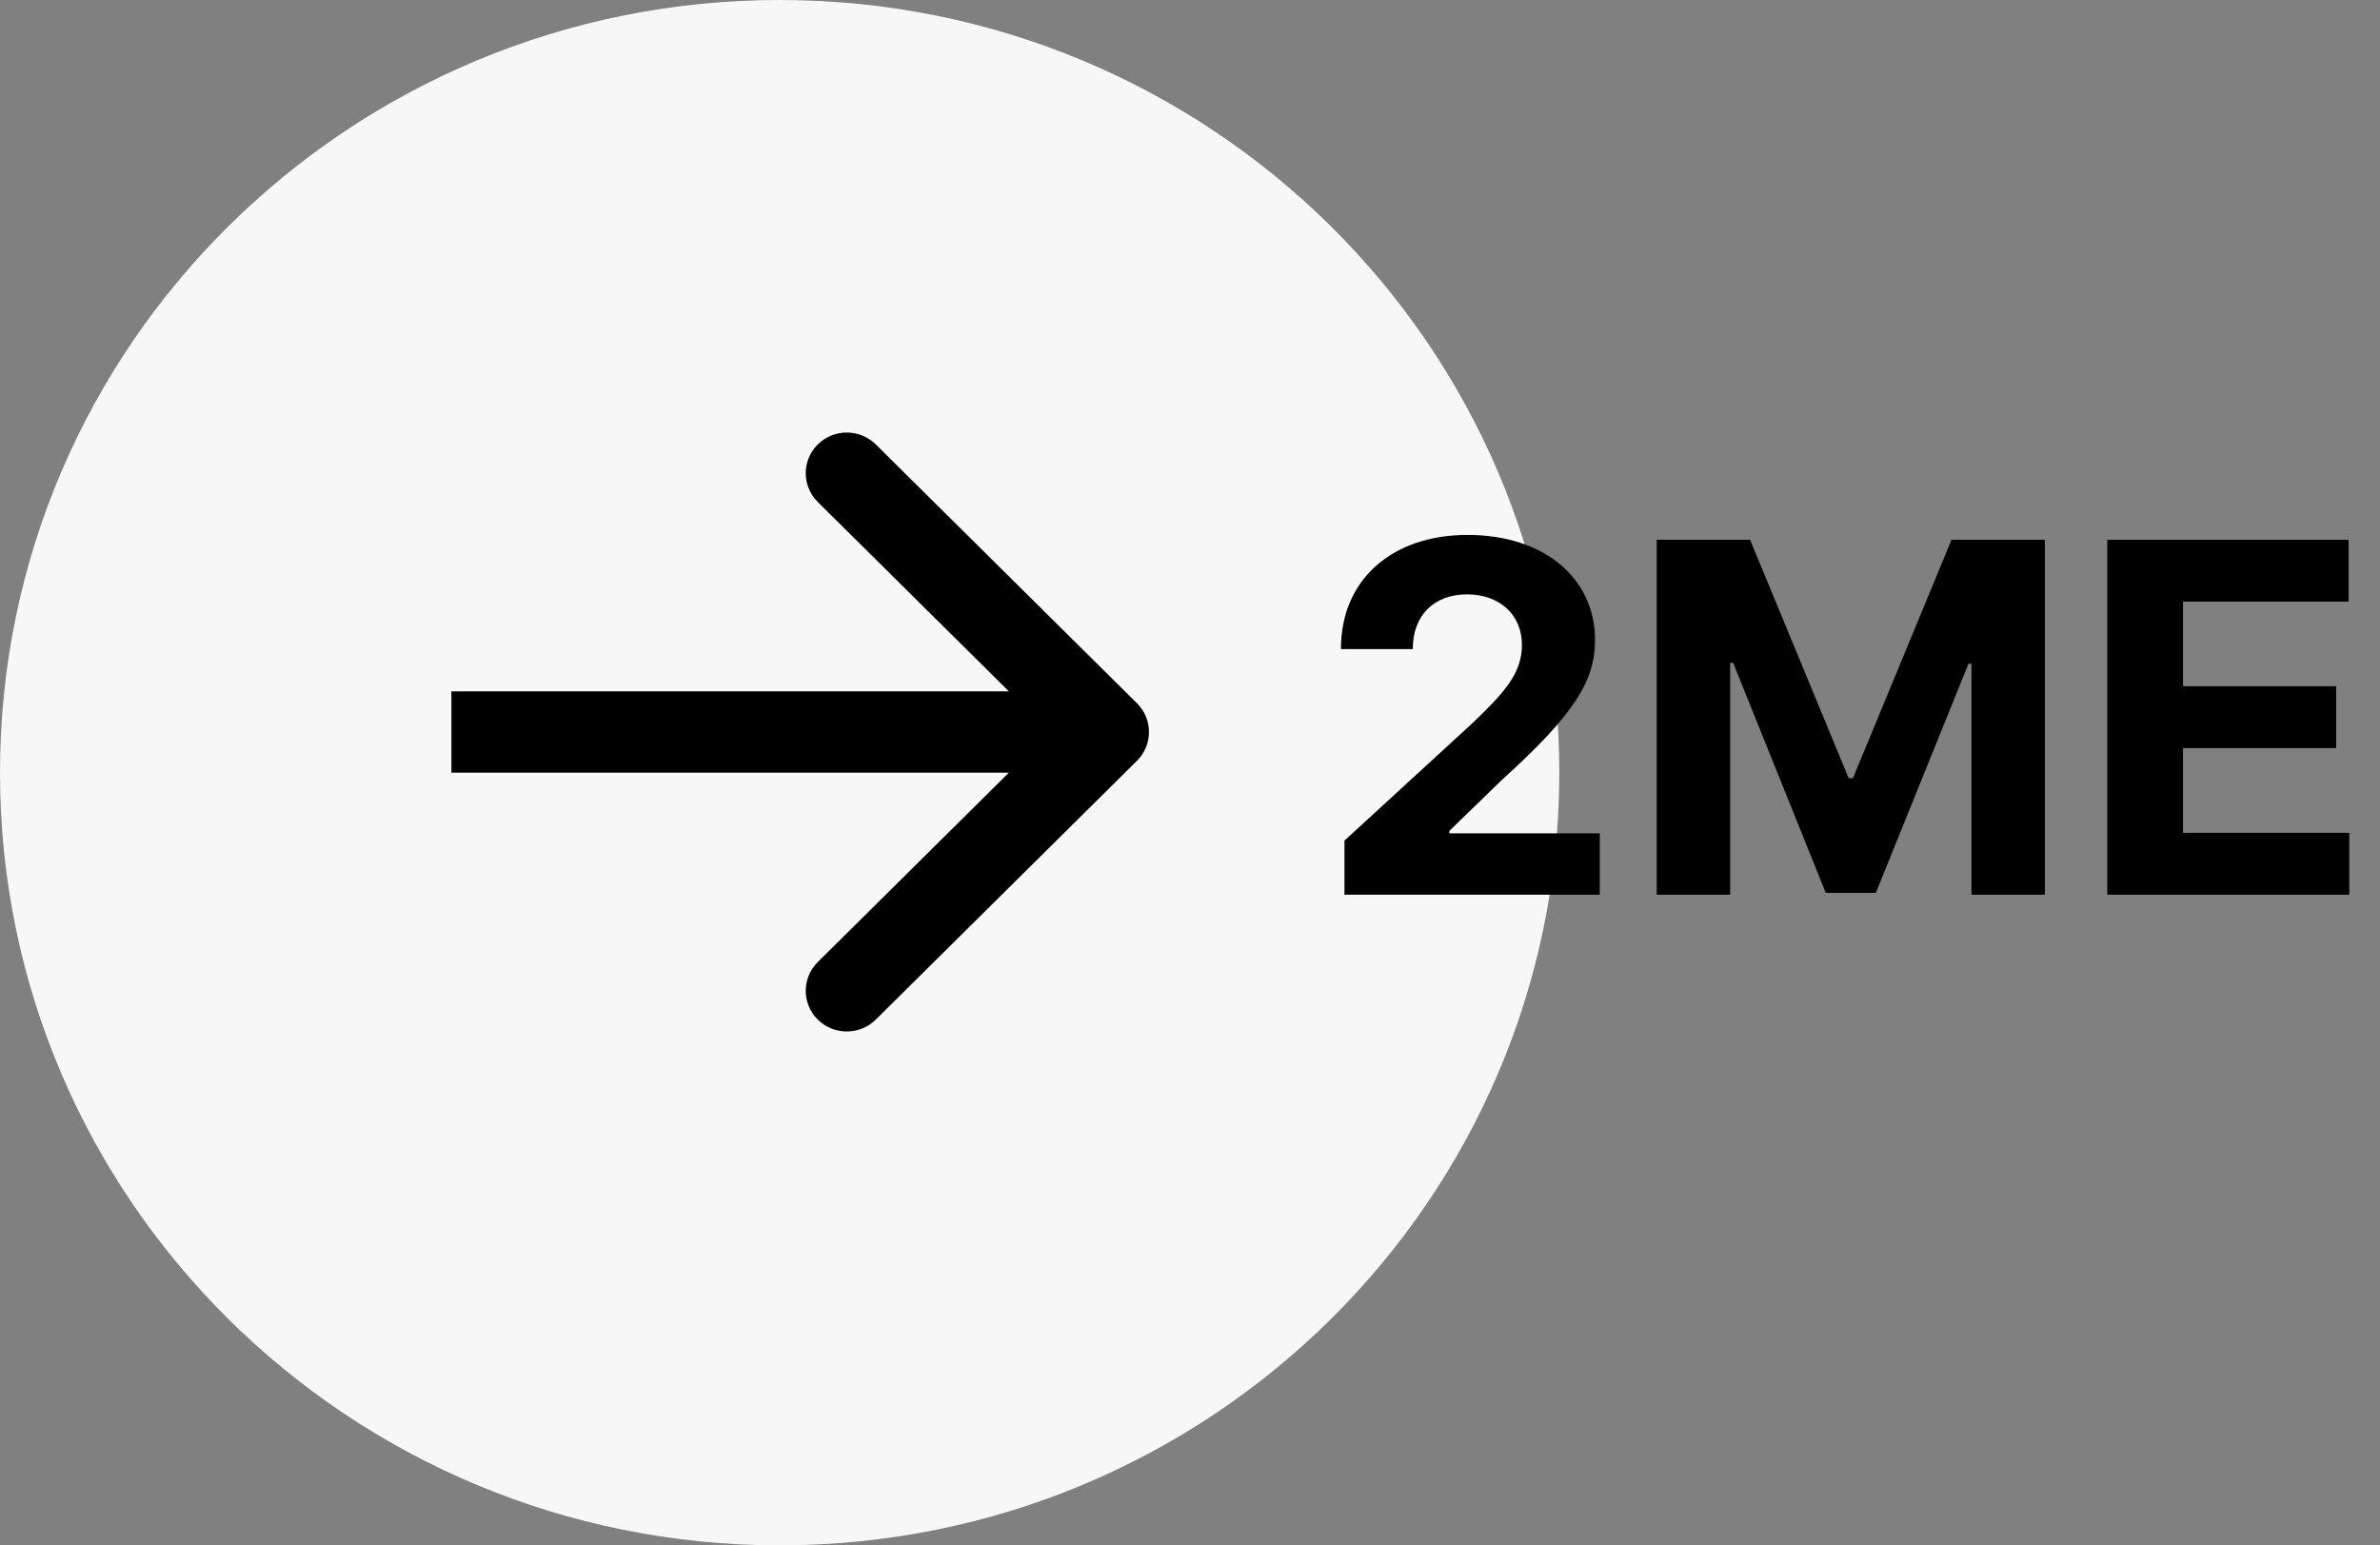 <svg width="77" height="50" viewBox="0 0 77 50" fill="none" xmlns="http://www.w3.org/2000/svg">
<rect x="0" y="0" width="77" height="50" fill="#808080" stroke="none"/>
<path d="M25.224 50C39.155 50 50.448 38.807 50.448 25C50.448 11.193 39.155 0 25.224 0C11.293 0 0 11.193 0 25C0 38.807 11.293 50 25.224 50Z" fill="#F7F7F7"/>
<path d="M43.497 28.947H51.757V26.962H46.891V26.884L48.583 25.241C50.965 23.088 51.604 22.012 51.604 20.705C51.604 18.715 49.963 17.307 47.48 17.307C45.047 17.307 43.378 18.748 43.384 21.002H45.709C45.703 19.903 46.405 19.23 47.463 19.23C48.481 19.23 49.239 19.858 49.239 20.868C49.239 21.782 48.673 22.41 47.621 23.413L43.497 27.198V28.947ZM53.6 17.464V28.947H55.976V21.445H56.072L59.07 28.891H60.688L63.687 21.473H63.783V28.947H66.159V17.464H63.138L59.947 25.18H59.811L56.62 17.464H53.6ZM68.177 28.947H76.007V26.946H70.627V24.204H75.582V22.202H70.627V19.466H75.984V17.464H68.177V28.947Z" fill="black"/>
<path d="M36.784 24.615C37.302 24.101 37.302 23.268 36.784 22.754L28.335 14.38C27.816 13.866 26.976 13.866 26.457 14.38C25.939 14.894 25.939 15.727 26.457 16.241L33.967 23.684L26.457 31.128C25.939 31.641 25.939 32.474 26.457 32.988C26.976 33.502 27.816 33.502 28.335 32.988L36.784 24.615ZM14.604 25H35.845V22.369H14.604V25Z" fill="black"/>
</svg>
